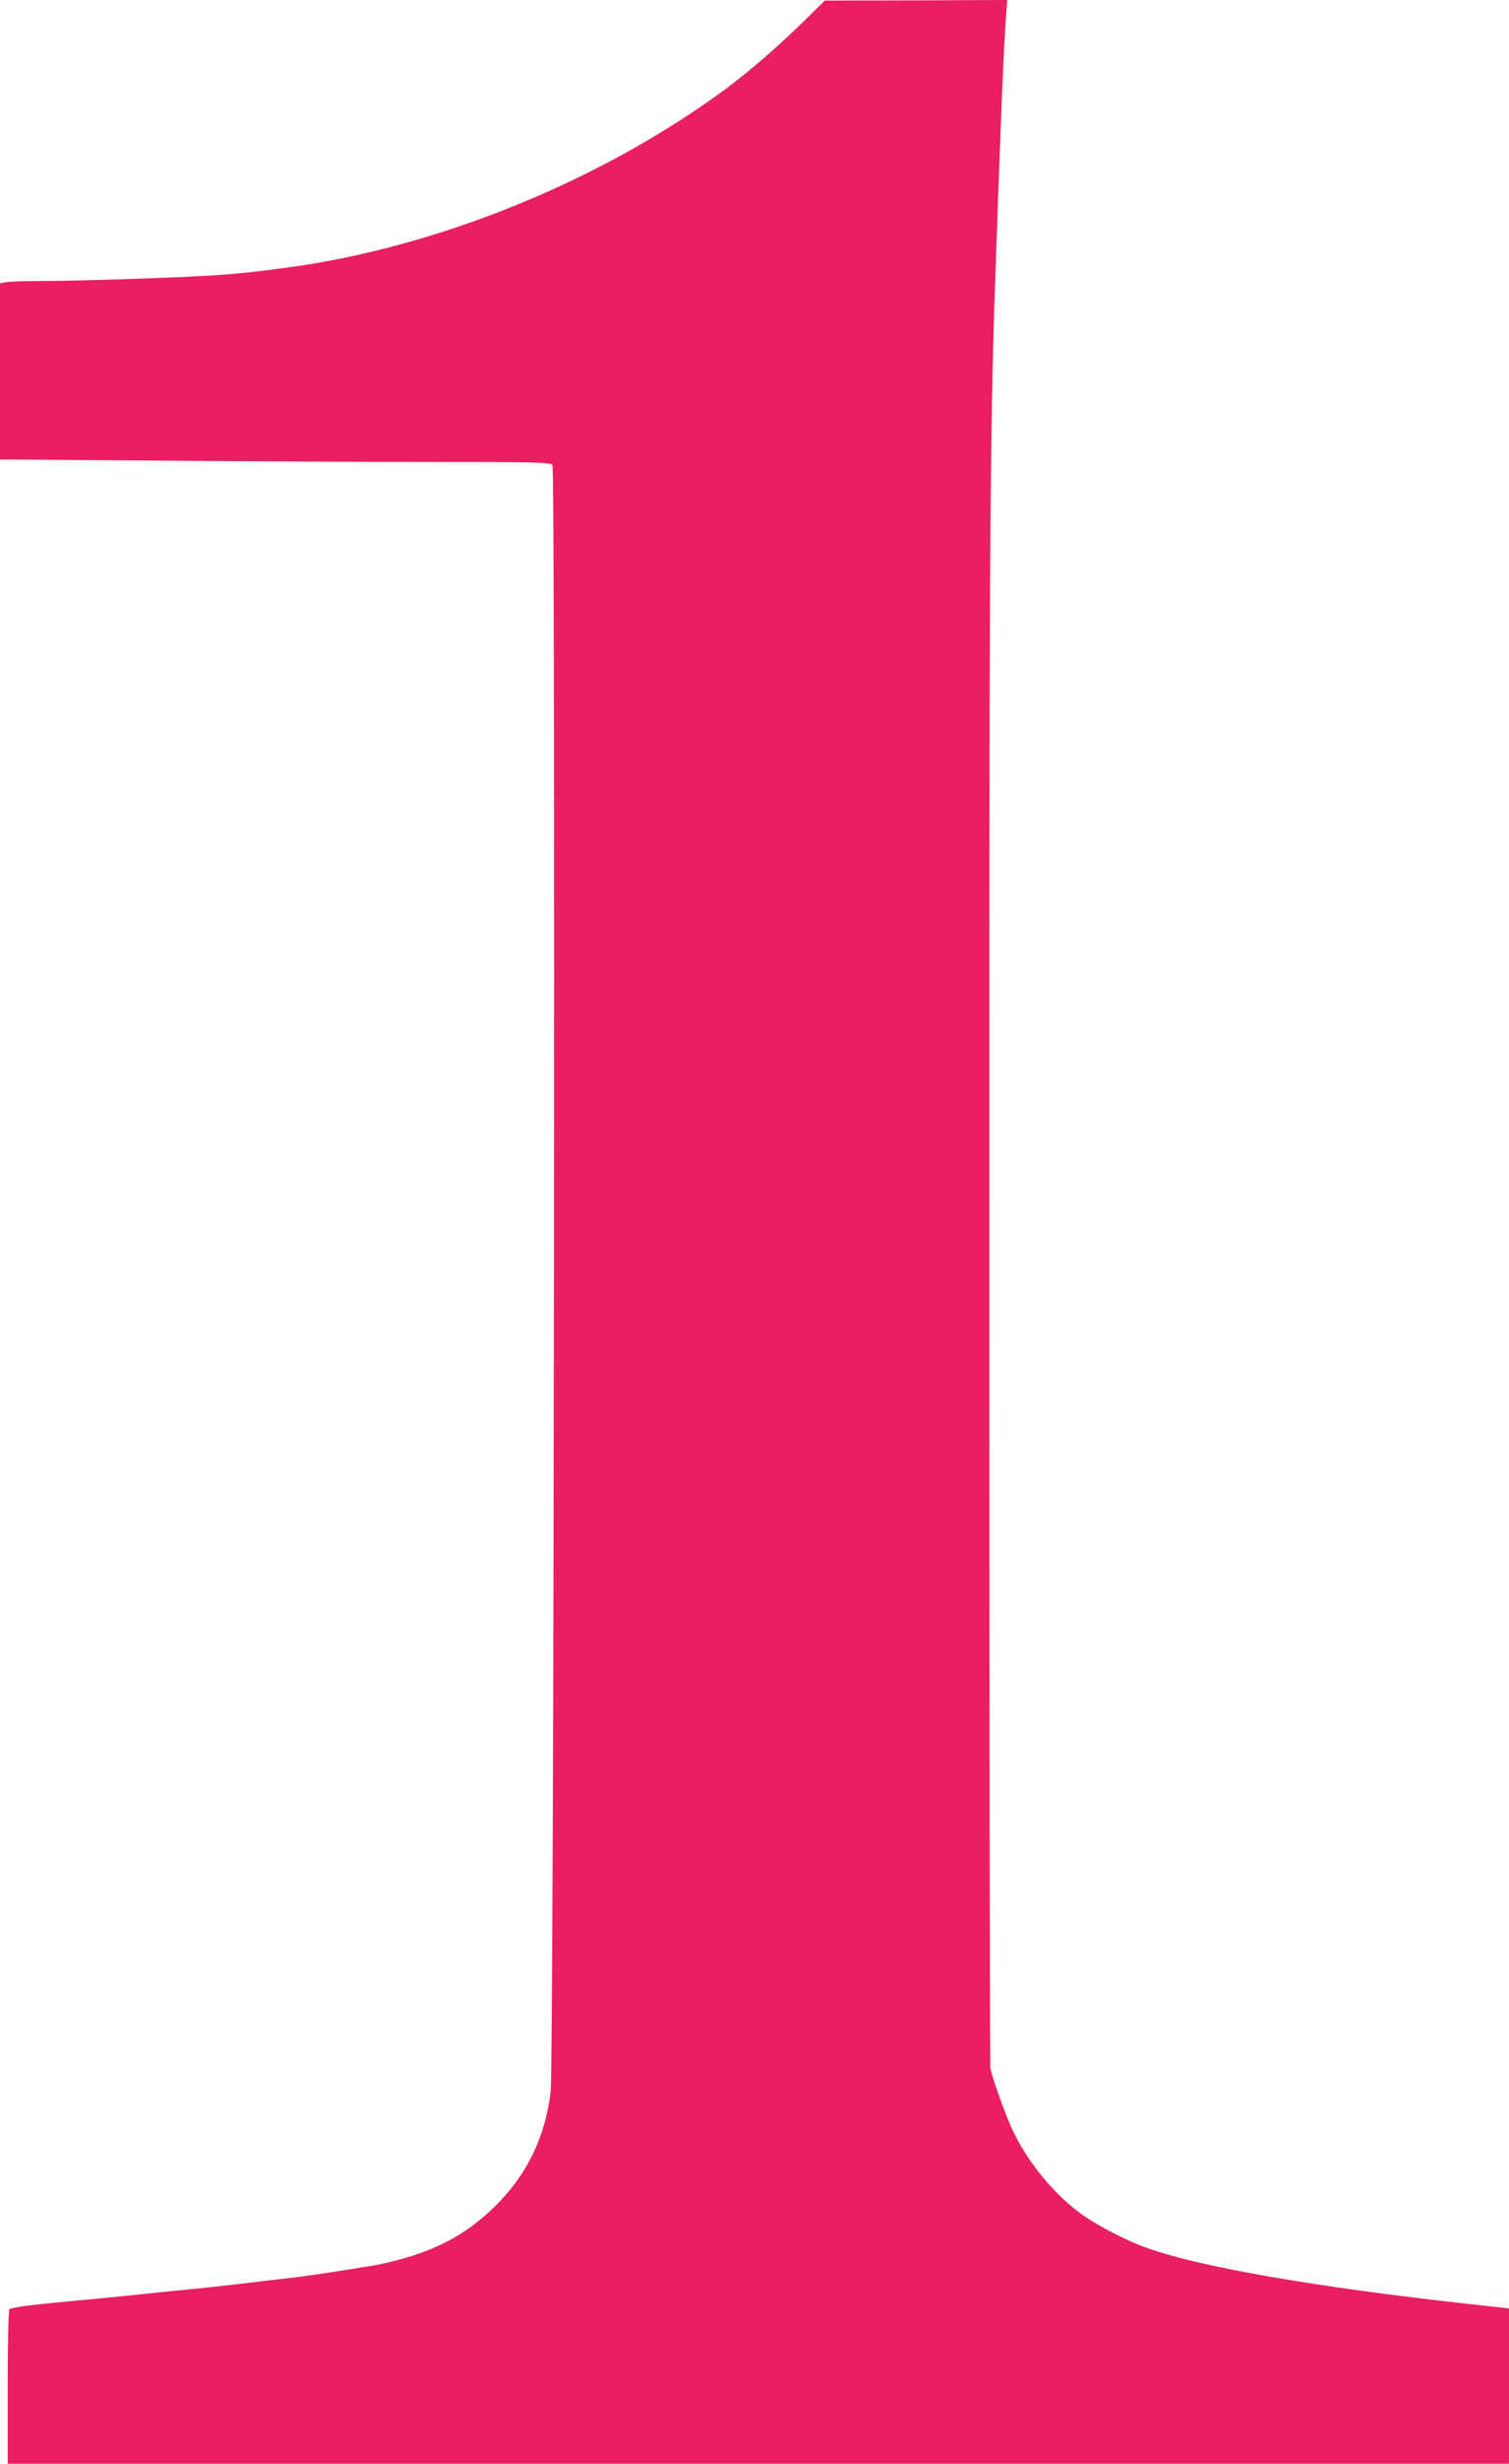 <?xml version="1.0" standalone="no"?>
<!DOCTYPE svg PUBLIC "-//W3C//DTD SVG 20010904//EN"
 "http://www.w3.org/TR/2001/REC-SVG-20010904/DTD/svg10.dtd">
<svg version="1.0" xmlns="http://www.w3.org/2000/svg"
 width="784pt" height="1280pt" viewBox="0 0 784 1280"
 preserveAspectRatio="xMidYMid meet">
<g transform="translate(0,1280) scale(0.1,-0.1)"
fill="#e91e63" stroke="none">
<path d="M4195 12708 c-143 -141 -300 -278 -426 -371 -644 -475 -1491 -820
-2269 -926 -176 -24 -243 -31 -380 -41 -175 -12 -709 -30 -911 -30 -81 0 -161
-3 -178 -6 l-31 -6 0 -458 0 -457 827 -6 c454 -4 1097 -7 1428 -7 520 0 604
-2 615 -15 17 -20 8 -8298 -9 -8450 -27 -235 -123 -434 -288 -596 -133 -131
-269 -210 -458 -267 -55 -16 -131 -35 -170 -41 -206 -34 -280 -45 -400 -61
-107 -13 -406 -48 -475 -55 -30 -3 -138 -14 -240 -24 -102 -11 -237 -25 -300
-31 -262 -24 -329 -31 -398 -40 -41 -6 -78 -13 -83 -16 -5 -3 -9 -178 -9 -405
l0 -399 3900 0 3900 0 0 404 0 403 -107 12 c-886 95 -1526 206 -1803 313 -87
34 -209 96 -285 147 -159 105 -317 297 -396 481 -36 84 -91 240 -103 291 -3
15 -6 1821 -6 4015 -1 3812 3 4467 30 5259 28 821 43 1188 56 1378 l7 97 -474
-2 -474 -1 -90 -89z"/>
</g>
</svg>
